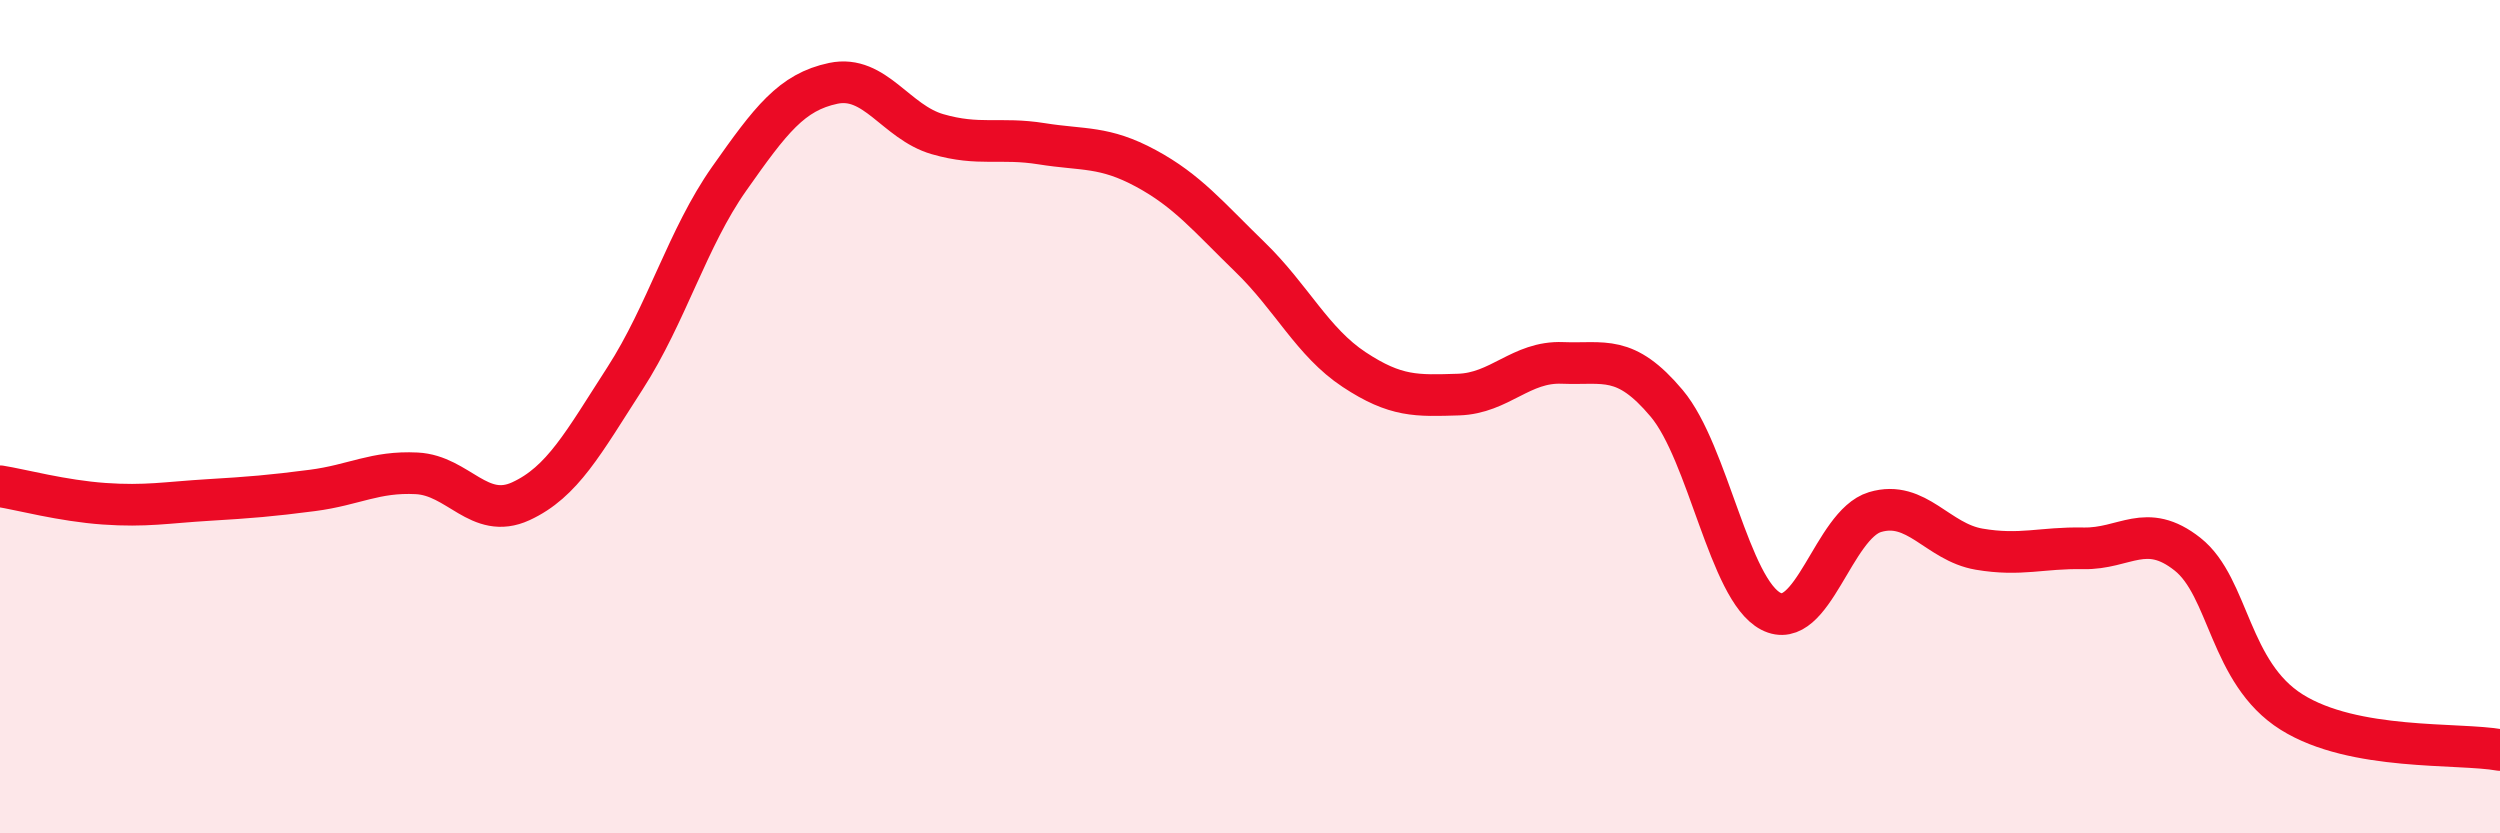 
    <svg width="60" height="20" viewBox="0 0 60 20" xmlns="http://www.w3.org/2000/svg">
      <path
        d="M 0,11.67 C 0.5,11.75 1.5,12.02 2.5,12.09 C 3.5,12.16 4,12.06 5,12 C 6,11.94 6.5,11.9 7.5,11.77 C 8.5,11.64 9,11.31 10,11.36 C 11,11.41 11.5,12.49 12.5,12.03 C 13.5,11.57 14,10.63 15,9.08 C 16,7.53 16.5,5.71 17.5,4.29 C 18.5,2.87 19,2.21 20,2 C 21,1.79 21.5,2.93 22.5,3.22 C 23.5,3.51 24,3.29 25,3.45 C 26,3.61 26.5,3.5 27.5,4.04 C 28.5,4.58 29,5.2 30,6.17 C 31,7.14 31.5,8.21 32.5,8.87 C 33.5,9.53 34,9.5 35,9.47 C 36,9.44 36.5,8.67 37.5,8.71 C 38.5,8.75 39,8.49 40,9.68 C 41,10.87 41.5,14.15 42.5,14.67 C 43.5,15.19 44,12.59 45,12.29 C 46,11.99 46.5,13.01 47.5,13.18 C 48.5,13.35 49,13.14 50,13.16 C 51,13.18 51.5,12.51 52.5,13.3 C 53.5,14.09 53.5,16.15 55,17.09 C 56.5,18.03 59,17.82 60,18L60 20L0 20Z"
        fill="#EB0A25"
        opacity="0.1"
        stroke-linecap="round"
        stroke-linejoin="round"
      />
      <path
        d="M 0,11.67 C 0.5,11.75 1.5,12.02 2.5,12.09 C 3.5,12.16 4,12.06 5,12 C 6,11.94 6.5,11.9 7.5,11.77 C 8.5,11.64 9,11.31 10,11.36 C 11,11.41 11.5,12.49 12.5,12.03 C 13.5,11.57 14,10.63 15,9.08 C 16,7.53 16.5,5.71 17.5,4.29 C 18.5,2.87 19,2.21 20,2 C 21,1.79 21.5,2.93 22.5,3.22 C 23.5,3.51 24,3.29 25,3.45 C 26,3.61 26.5,3.5 27.5,4.04 C 28.5,4.58 29,5.2 30,6.17 C 31,7.14 31.5,8.21 32.5,8.87 C 33.5,9.53 34,9.5 35,9.47 C 36,9.44 36.5,8.67 37.5,8.71 C 38.5,8.75 39,8.49 40,9.68 C 41,10.87 41.5,14.15 42.5,14.67 C 43.5,15.19 44,12.59 45,12.29 C 46,11.99 46.5,13.01 47.5,13.18 C 48.5,13.35 49,13.14 50,13.16 C 51,13.18 51.5,12.51 52.5,13.3 C 53.5,14.09 53.5,16.15 55,17.09 C 56.5,18.03 59,17.82 60,18"
        stroke="#EB0A25"
        stroke-width="1"
        fill="none"
        stroke-linecap="round"
        stroke-linejoin="round"
      />
    </svg>
  